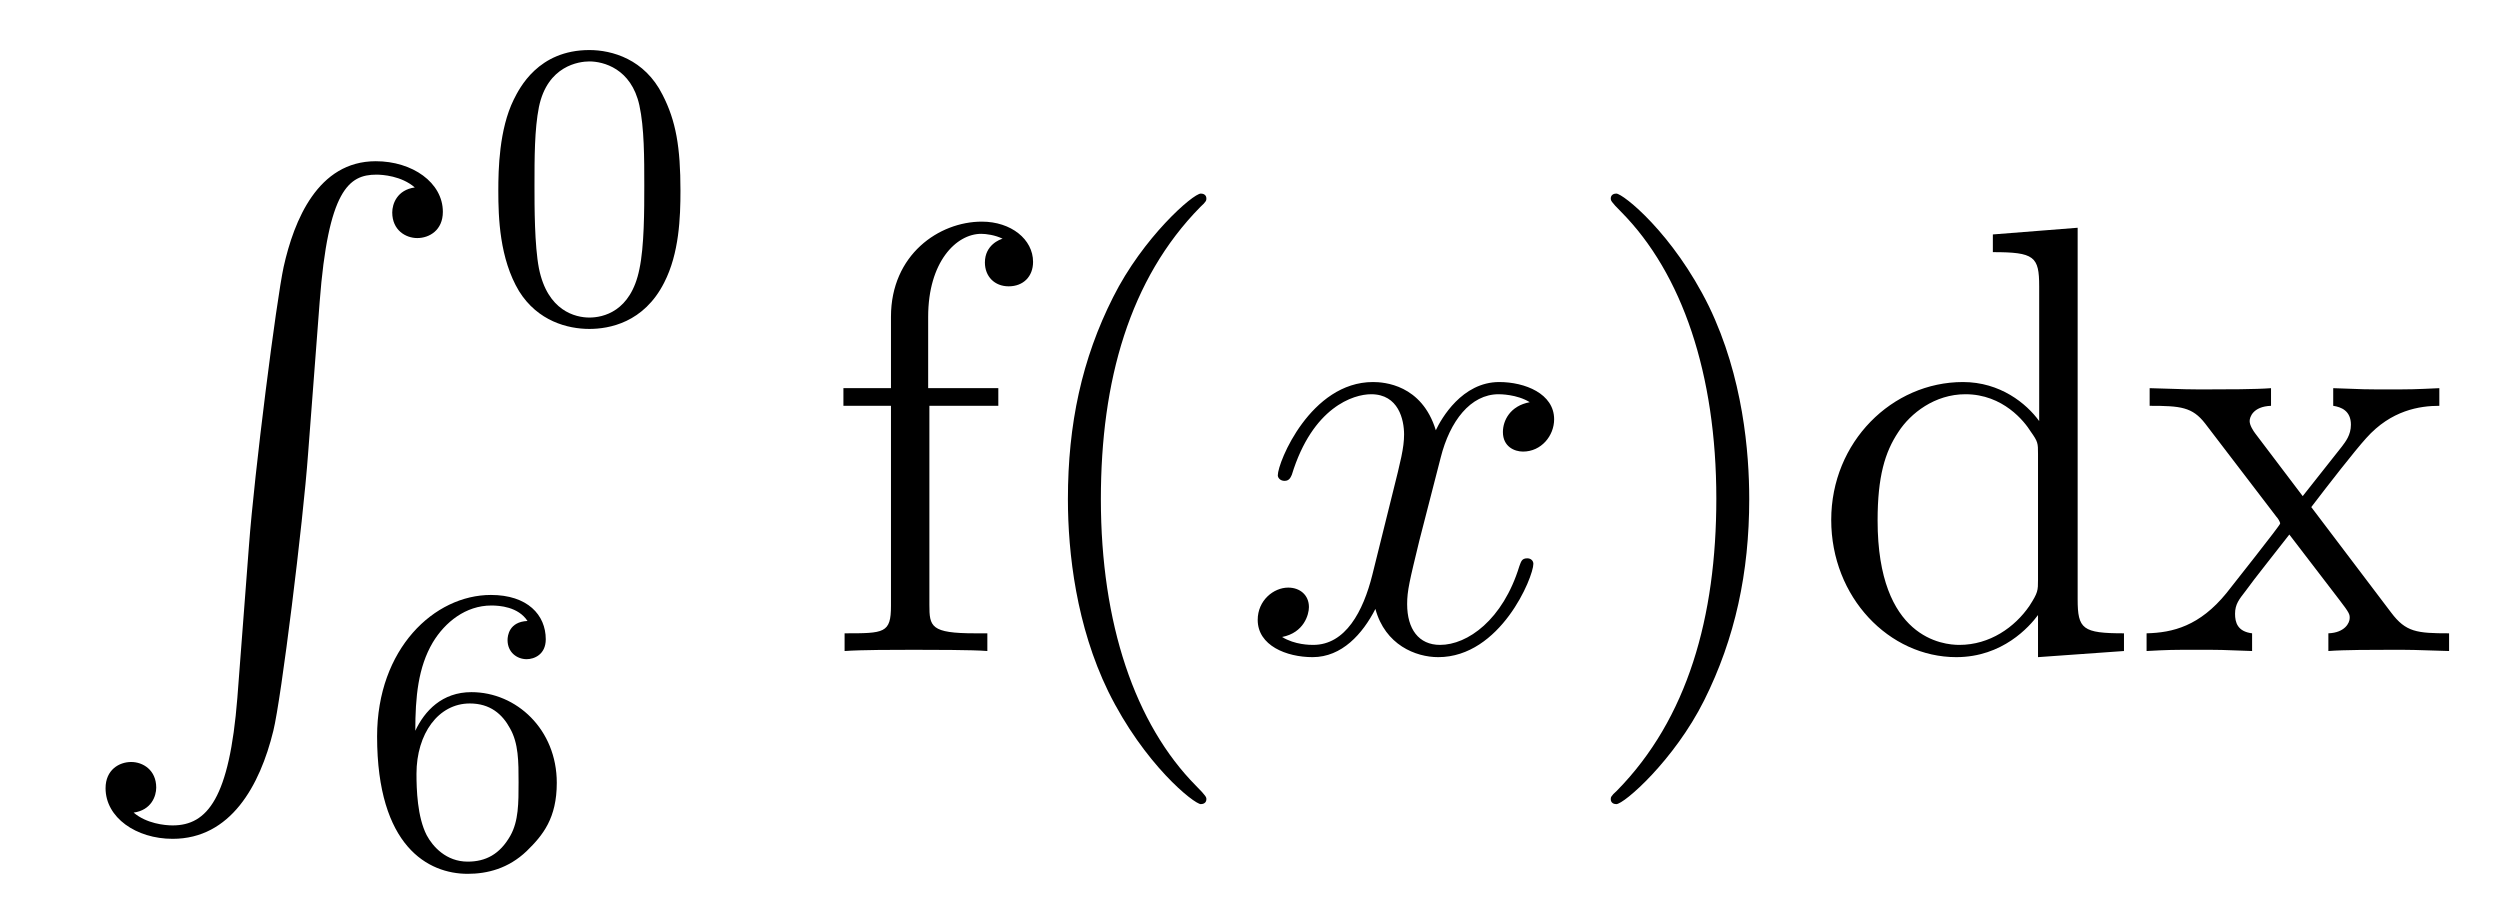 <?xml version='1.0' encoding='UTF-8'?>
<!-- This file was generated by dvisvgm 2.8.1 -->
<svg version='1.1' xmlns='http://www.w3.org/2000/svg' xmlns:xlink='http://www.w3.org/1999/xlink' width='49pt' height='18pt' viewBox='0 -18 49 18'>
<g id='page1'>
<g transform='matrix(1 0 0 -1 -127 649)'>
<path d='M131.652 653.32C131.496 651.36 131.066 650.822 130.384 650.822C130.229 650.822 129.87 650.858 129.619 651.073C129.966 651.121 130.062 651.396 130.062 651.563C130.062 651.91 129.799 652.065 129.572 652.065C129.333 652.065 129.069 651.91 129.069 651.551C129.069 650.977 129.667 650.559 130.384 650.559C131.52 650.559 132.094 651.599 132.357 652.675C132.512 653.297 132.942 656.775 133.038 658.102L133.265 661.079C133.433 663.278 133.839 663.577 134.377 663.577C134.497 663.577 134.867 663.553 135.13 663.326C134.783 663.278 134.688 663.003 134.688 662.836C134.688 662.489 134.951 662.334 135.178 662.334C135.417 662.334 135.68 662.489 135.68 662.848C135.68 663.422 135.082 663.84 134.365 663.84C133.229 663.84 132.763 662.68 132.56 661.772C132.417 661.114 131.986 657.743 131.879 656.297L131.652 653.32Z'/>
<path d='M140.337 663.262C140.337 664.114 140.249 664.632 139.986 665.142C139.635 665.844 138.99 666.019 138.552 666.019C137.547 666.019 137.181 665.27 137.069 665.047C136.782 664.465 136.767 663.676 136.767 663.262C136.767 662.736 136.791 661.931 137.173 661.294C137.54 660.704 138.129 660.553 138.552 660.553C138.934 660.553 139.619 660.672 140.018 661.461C140.313 662.035 140.337 662.744 140.337 663.262ZM138.552 660.776C138.281 660.776 137.731 660.903 137.563 661.74C137.476 662.194 137.476 662.943 137.476 663.357C137.476 663.907 137.476 664.465 137.563 664.903C137.731 665.716 138.353 665.796 138.552 665.796C138.822 665.796 139.373 665.66 139.532 664.935C139.628 664.497 139.628 663.899 139.628 663.357C139.628 662.887 139.628 662.17 139.532 661.724C139.364 660.887 138.815 660.776 138.552 660.776Z'/>
<path d='M135.14 652.677C135.14 653.339 135.195 653.921 135.482 654.407C135.721 654.805 136.128 655.132 136.63 655.132C136.789 655.132 137.156 655.108 137.339 654.829C136.98 654.813 136.948 654.542 136.948 654.454C136.948 654.215 137.132 654.08 137.323 654.08C137.466 654.08 137.697 654.168 137.697 654.47C137.697 654.948 137.339 655.339 136.622 655.339C135.514 655.339 134.391 654.287 134.391 652.566C134.391 650.407 135.395 649.873 136.167 649.873C136.55 649.873 136.964 649.976 137.323 650.319C137.642 650.63 137.913 650.964 137.913 651.657C137.913 652.702 137.124 653.434 136.239 653.434C135.666 653.434 135.323 653.068 135.14 652.677ZM136.167 650.112C135.745 650.112 135.482 650.407 135.363 650.63C135.179 650.988 135.163 651.53 135.163 651.833C135.163 652.622 135.594 653.212 136.208 653.212C136.606 653.212 136.845 653.004 136.996 652.725C137.164 652.431 137.164 652.072 137.164 651.666C137.164 651.259 137.164 650.908 137.004 650.622C136.797 650.255 136.518 650.112 136.167 650.112Z'/>
<path d='M145.216 659.046H146.567V659.392H145.192V660.791C145.192 661.867 145.742 662.417 146.232 662.417C146.328 662.417 146.507 662.393 146.651 662.321C146.603 662.309 146.304 662.202 146.304 661.855C146.304 661.58 146.495 661.388 146.77 661.388C147.057 661.388 147.248 661.58 147.248 661.867C147.248 662.309 146.818 662.656 146.244 662.656C145.407 662.656 144.463 662.01 144.463 660.791V659.392H143.531V659.046H144.463V655.125C144.463 654.587 144.332 654.587 143.554 654.587V654.24C143.889 654.264 144.547 654.264 144.905 654.264C145.228 654.264 146.077 654.264 146.352 654.24V654.587H146.113C145.24 654.587 145.216 654.718 145.216 655.148V659.046ZM150.645 651.335C150.645 651.371 150.645 651.395 150.442 651.598C149.247 652.806 148.577 654.778 148.577 657.217C148.577 659.536 149.139 661.532 150.526 662.943C150.645 663.05 150.645 663.074 150.645 663.11C150.645 663.182 150.585 663.206 150.537 663.206C150.382 663.206 149.402 662.345 148.816 661.173C148.206 659.966 147.931 658.687 147.931 657.217C147.931 656.152 148.099 654.73 148.72 653.451C149.426 652.017 150.406 651.239 150.537 651.239C150.585 651.239 150.645 651.263 150.645 651.335Z'/>
<path d='M156.983 659.117C156.6 659.046 156.457 658.759 156.457 658.532C156.457 658.245 156.684 658.149 156.851 658.149C157.21 658.149 157.461 658.46 157.461 658.782C157.461 659.285 156.887 659.512 156.385 659.512C155.656 659.512 155.249 658.794 155.142 658.567C154.867 659.464 154.125 659.512 153.91 659.512C152.691 659.512 152.045 657.946 152.045 657.683C152.045 657.635 152.093 657.575 152.177 657.575C152.273 657.575 152.297 657.647 152.32 657.695C152.727 659.022 153.528 659.273 153.874 659.273C154.413 659.273 154.52 658.771 154.52 658.484C154.52 658.221 154.448 657.946 154.305 657.372L153.898 655.734C153.719 655.017 153.372 654.36 152.739 654.36C152.679 654.36 152.38 654.36 152.129 654.515C152.559 654.599 152.655 654.957 152.655 655.101C152.655 655.34 152.476 655.483 152.249 655.483C151.962 655.483 151.651 655.232 151.651 654.85C151.651 654.348 152.213 654.12 152.727 654.12C153.301 654.12 153.707 654.575 153.958 655.065C154.149 654.36 154.747 654.12 155.189 654.12C156.409 654.12 157.054 655.687 157.054 655.949C157.054 656.009 157.006 656.057 156.935 656.057C156.827 656.057 156.815 655.997 156.779 655.902C156.457 654.85 155.763 654.36 155.225 654.36C154.807 654.36 154.58 654.67 154.58 655.16C154.58 655.423 154.628 655.615 154.819 656.404L155.237 658.029C155.417 658.747 155.823 659.273 156.373 659.273C156.397 659.273 156.732 659.273 156.983 659.117Z'/>
<path d='M161.285 657.217C161.285 658.125 161.166 659.607 160.496 660.994C159.791 662.428 158.811 663.206 158.679 663.206C158.631 663.206 158.571 663.182 158.571 663.11C158.571 663.074 158.571 663.05 158.775 662.847C159.97 661.64 160.64 659.667 160.64 657.228C160.64 654.909 160.078 652.913 158.691 651.502C158.571 651.395 158.571 651.371 158.571 651.335C158.571 651.263 158.631 651.239 158.679 651.239C158.834 651.239 159.815 652.1 160.401 653.272C161.01 654.491 161.285 655.782 161.285 657.217ZM166.06 662.405V662.058C166.873 662.058 166.968 661.974 166.968 661.388V658.747C166.718 659.093 166.203 659.512 165.474 659.512C164.088 659.512 162.892 658.34 162.892 656.81C162.892 655.292 164.028 654.12 165.343 654.12C166.251 654.12 166.777 654.718 166.945 654.945V654.12L168.63 654.24V654.587C167.817 654.587 167.722 654.67 167.722 655.256V662.536L166.06 662.405ZM166.945 655.639C166.945 655.423 166.945 655.387 166.777 655.125C166.49 654.706 166 654.36 165.403 654.36C165.092 654.36 163.801 654.479 163.801 656.798C163.801 657.659 163.944 658.137 164.207 658.532C164.446 658.902 164.924 659.273 165.522 659.273C166.263 659.273 166.682 658.735 166.801 658.543C166.945 658.34 166.945 658.316 166.945 658.101V655.639ZM172.301 657.061C172.647 657.515 173.15 658.161 173.377 658.412C173.867 658.962 174.429 659.046 174.811 659.046V659.392C174.297 659.368 174.273 659.368 173.807 659.368C173.353 659.368 173.329 659.368 172.731 659.392V659.046C172.887 659.022 173.078 658.95 173.078 658.675C173.078 658.472 172.97 658.34 172.899 658.245L172.133 657.276L171.201 658.507C171.165 658.555 171.093 658.663 171.093 658.747C171.093 658.818 171.153 659.033 171.512 659.046V659.392C171.213 659.368 170.603 659.368 170.281 659.368C169.886 659.368 169.862 659.368 169.133 659.392V659.046C169.743 659.046 169.97 659.022 170.221 658.699L171.619 656.87C171.643 656.846 171.691 656.774 171.691 656.738C171.691 656.703 170.759 655.531 170.639 655.376C170.113 654.73 169.587 654.599 169.073 654.587V654.24C169.527 654.264 169.552 654.264 170.066 654.264C170.52 654.264 170.544 654.264 171.141 654.24V654.587C170.854 654.622 170.807 654.802 170.807 654.969C170.807 655.16 170.89 655.256 171.01 655.412C171.189 655.662 171.584 656.152 171.871 656.523L172.851 655.244C173.054 654.981 173.054 654.957 173.054 654.886C173.054 654.79 172.958 654.599 172.636 654.587V654.24C172.947 654.264 173.532 654.264 173.867 654.264C174.261 654.264 174.285 654.264 175.002 654.24V654.587C174.369 654.587 174.154 654.611 173.867 654.993L172.301 657.061Z'/>
</g>
</g>
</svg>